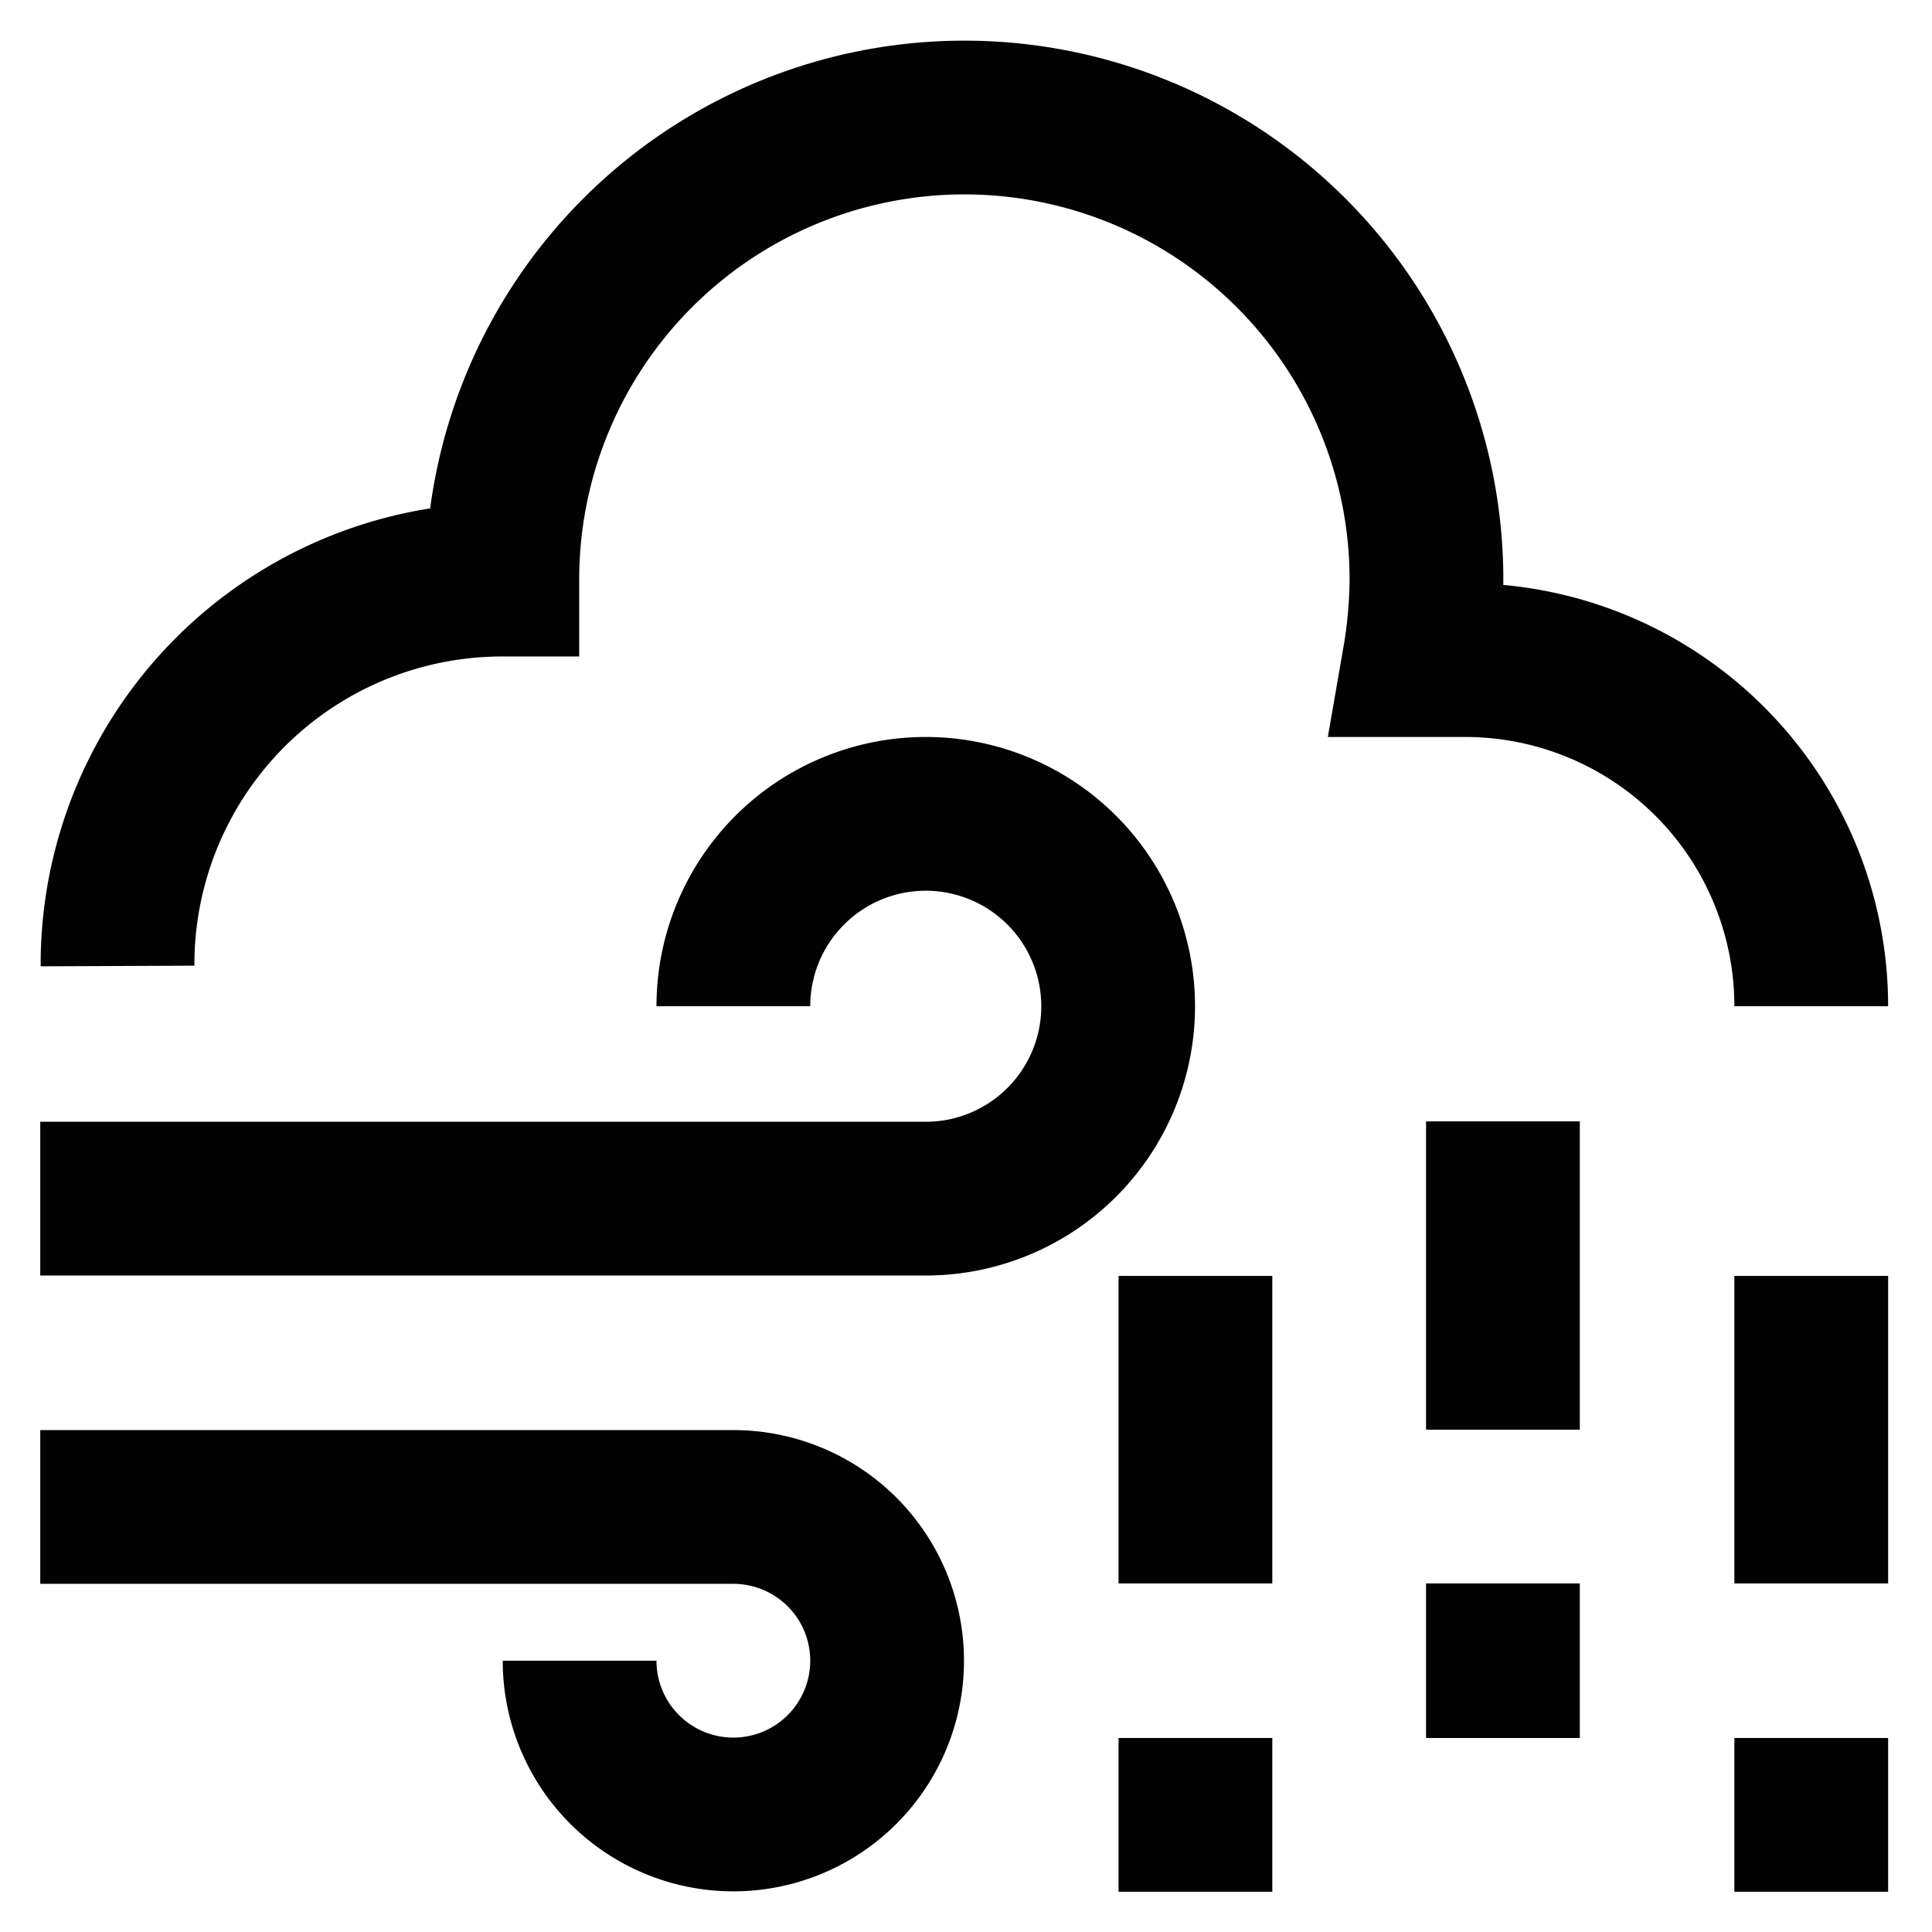 <?xml version="1.0" encoding="utf-8"?><!-- Uploaded to: SVG Repo, www.svgrepo.com, Generator: SVG Repo Mixer Tools -->
<svg width="800px" height="800px" viewBox="0 0 24 24" id="Layer_1" data-name="Layer 1" xmlns="http://www.w3.org/2000/svg"><defs><style>.cls-1{fill:none;stroke:#020202;stroke-miterlimit:10;stroke-width:1.91px;}</style></defs><path class="cls-1" d="M.5,14.89h11A2.39,2.39,0,1,0,9.11,12.5"/><path class="cls-1" d="M.5,18.72H9.11A1.91,1.91,0,1,1,7.2,20.63"/><path class="cls-1" d="M22.5,12.5a4.3,4.3,0,0,0-4.3-4.3h-.57a6.12,6.12,0,0,0,.09-1,5.74,5.74,0,1,0-11.48,0A4.78,4.78,0,0,0,1.46,12"/><line class="cls-1" x1="22.5" y1="15.85" x2="22.5" y2="19.67"/><line class="cls-1" x1="22.5" y1="21.59" x2="22.5" y2="23.5"/><line class="cls-1" x1="18.67" y1="13.93" x2="18.67" y2="17.76"/><line class="cls-1" x1="18.67" y1="19.67" x2="18.67" y2="21.59"/><line class="cls-1" x1="14.85" y1="15.85" x2="14.85" y2="19.67"/><line class="cls-1" x1="14.85" y1="21.59" x2="14.85" y2="23.5"/></svg>